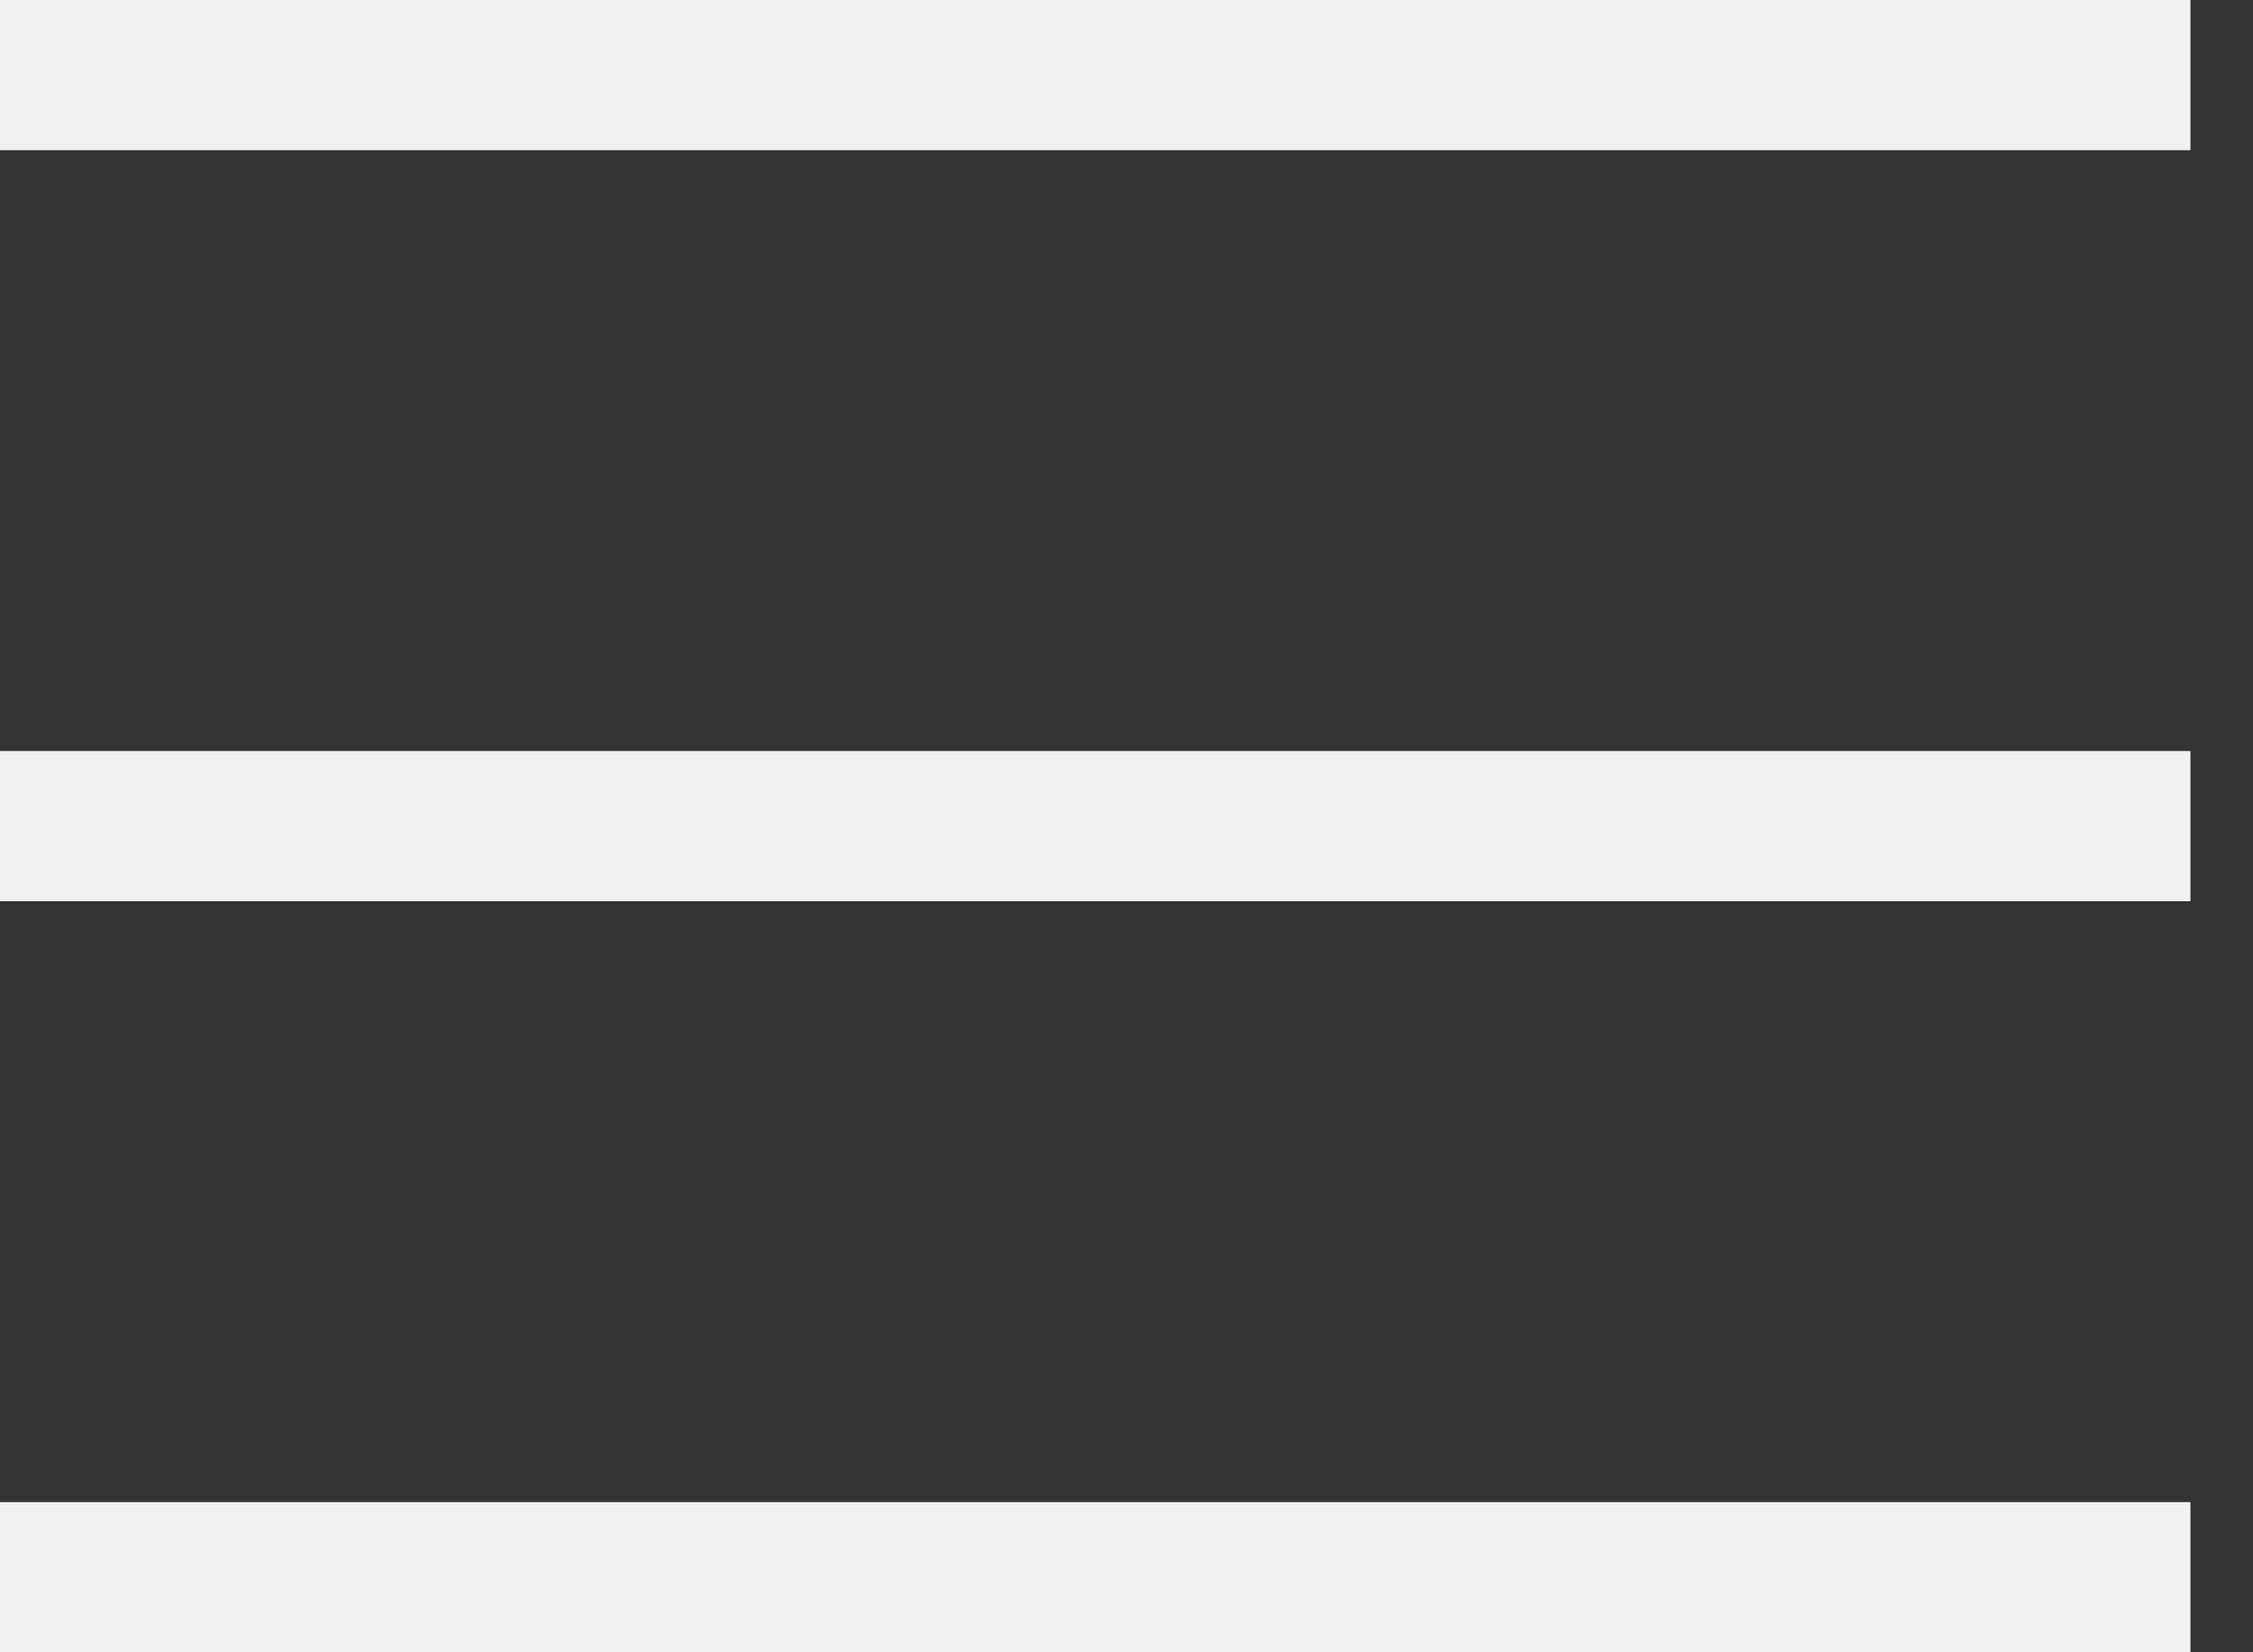 <?xml version="1.0" encoding="UTF-8"?> <svg xmlns="http://www.w3.org/2000/svg" width="30" height="22" viewBox="0 0 30 22" fill="none"><rect x="0" y="0" width="30" height="22" fill="#333333" stroke="none"/><path d="M0 11H29.167" stroke="#F1F1F1" stroke-width="2"></path><path d="M0 21H29.167" stroke="#F1F1F1" stroke-width="2"></path><path d="M0 1L29.167 1" stroke="#F1F1F1" stroke-width="2"></path></svg> 